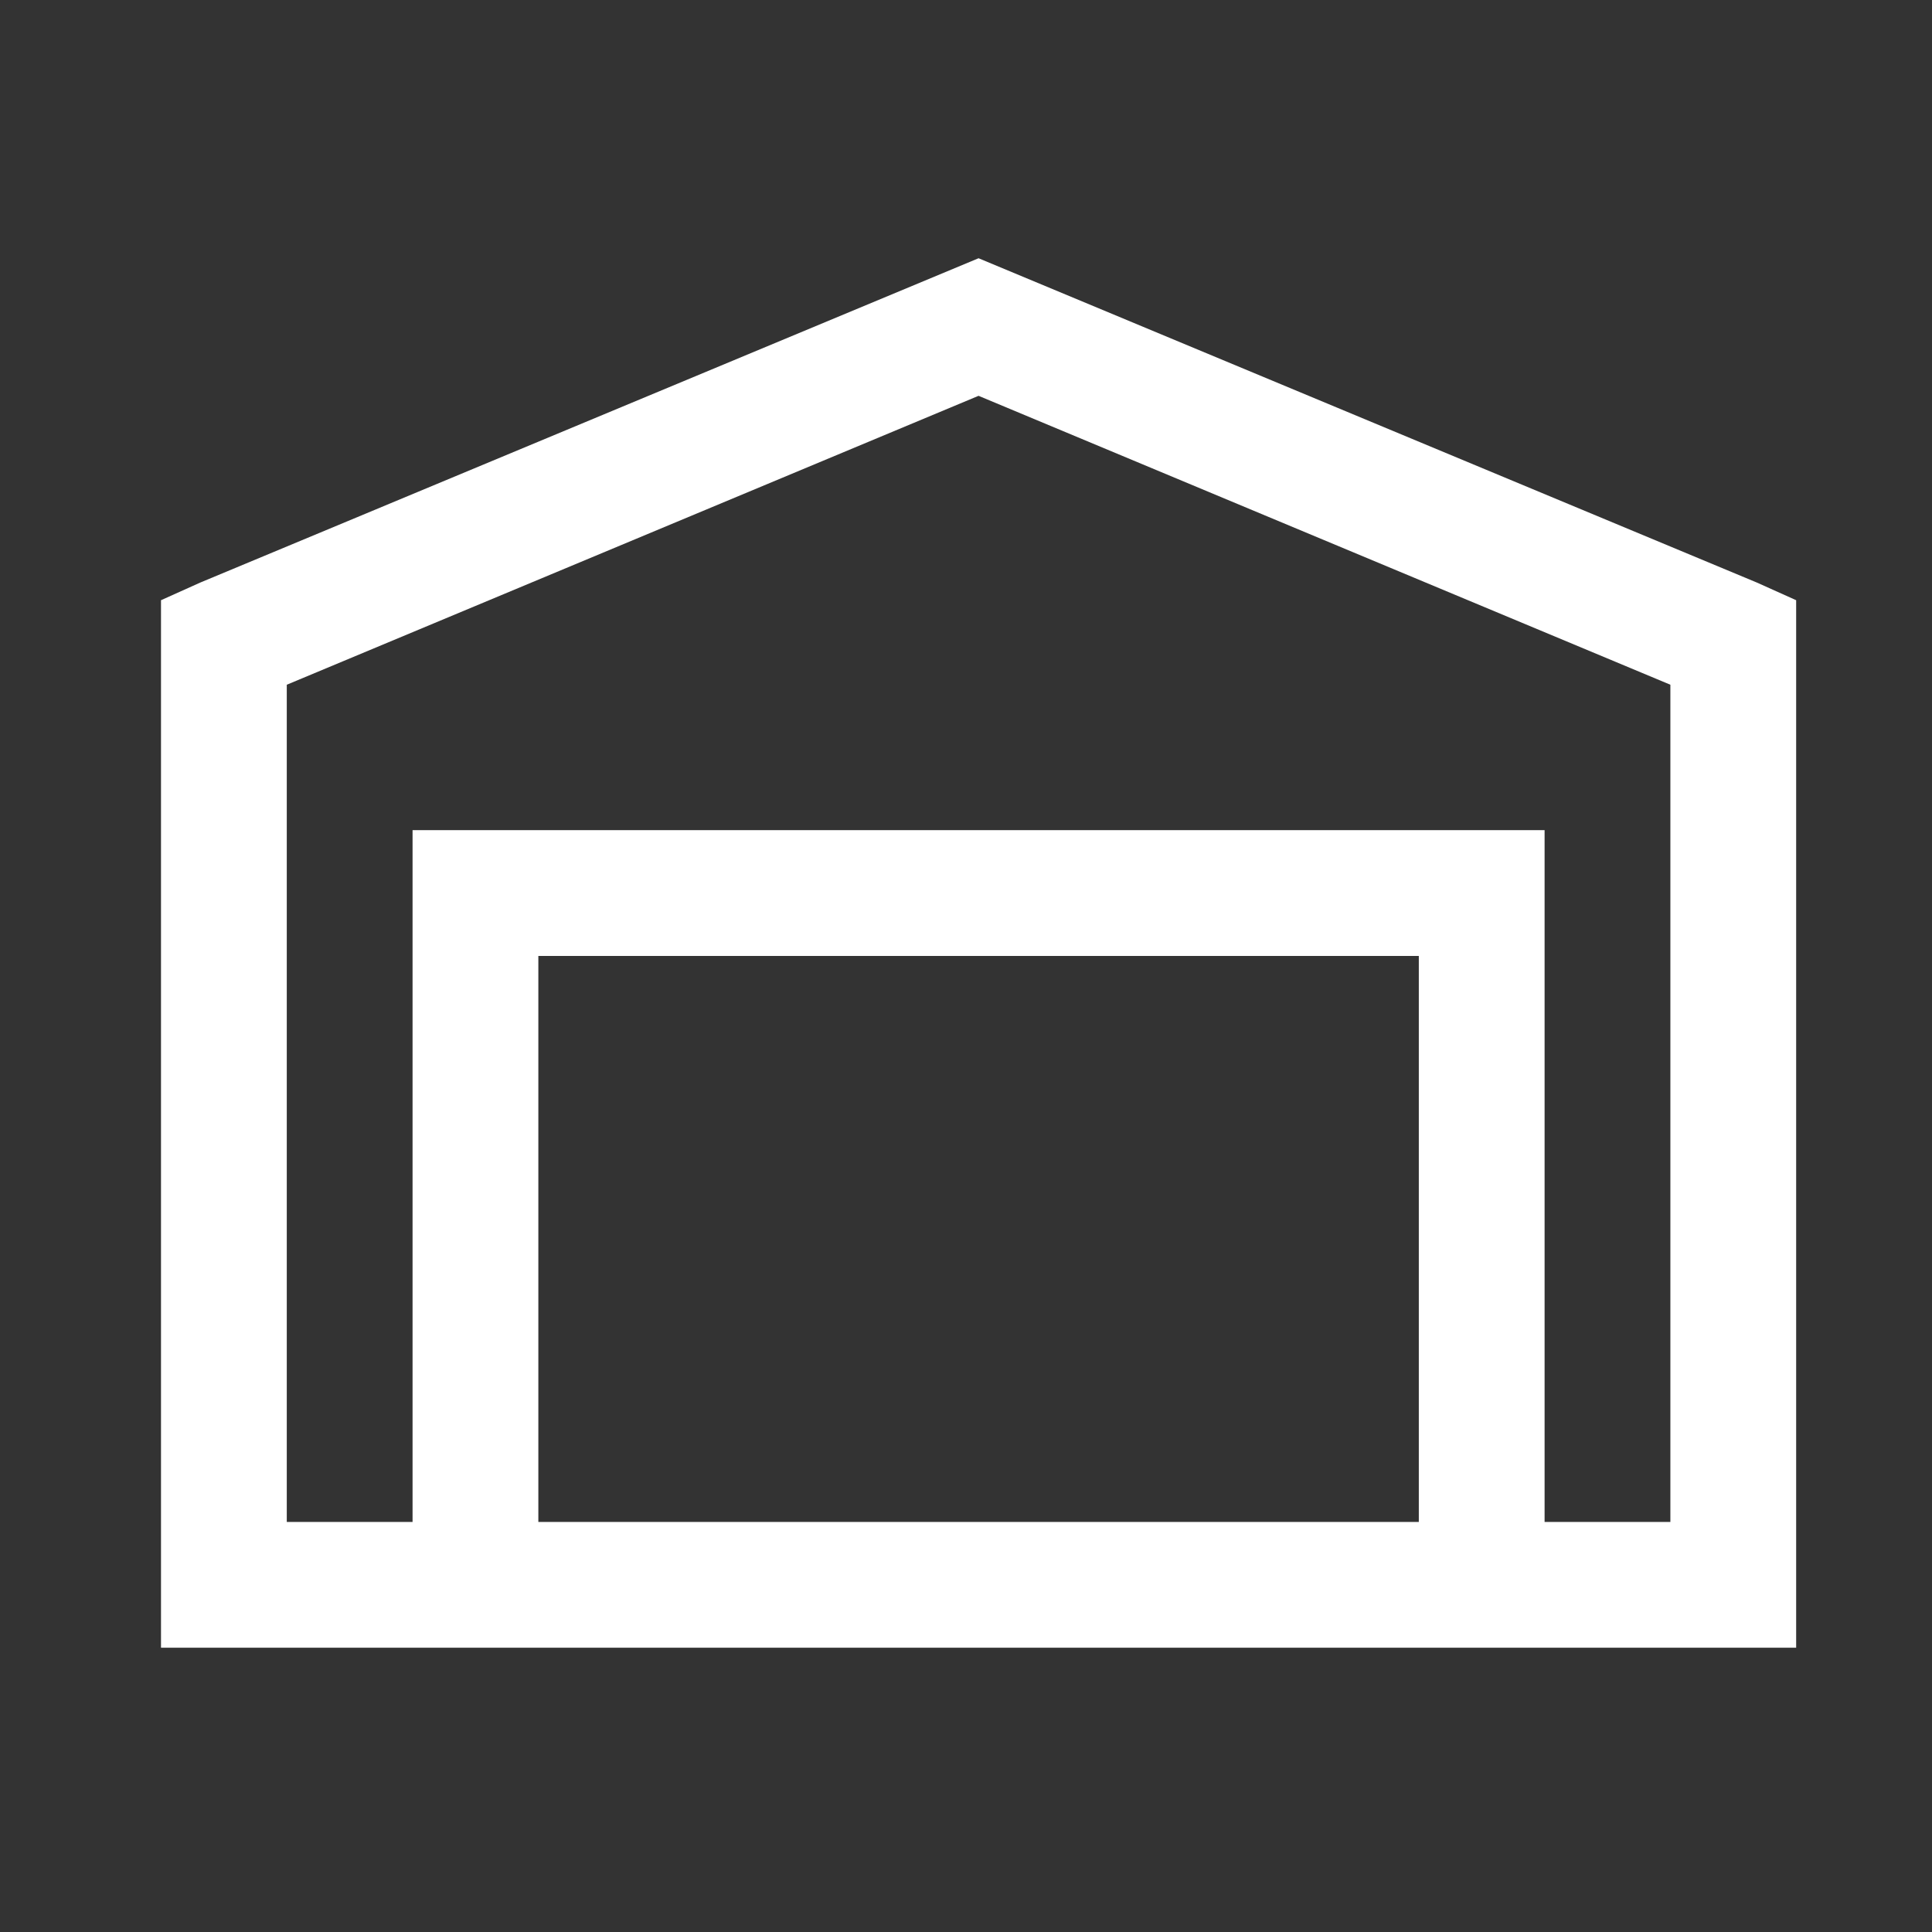 <?xml version="1.0" encoding="UTF-8"?>
<svg width="48px" height="48px" viewBox="0 0 48 48" version="1.1" xmlns="http://www.w3.org/2000/svg" xmlns:xlink="http://www.w3.org/1999/xlink">
    <rect x="0" y="0" width="48" height="48" fill="#333333" stroke="none"/>
    <!-- Generator: Sketch 63.1 (92452) - https://sketch.com -->
    <title>Icons/icons-category/warehouse</title>
    <desc>Created with Sketch.</desc>
    <g id="Icons/icons-category/warehouse" stroke="none" stroke-width="1" fill="none" fill-rule="evenodd">
        <g id="icon-hangar" transform="translate(4, 6.416)" fill="#FFFFFF">
            <path d="M20.312,0 L0.977,8.057 L0,8.496 L0,34.521 L40.625,34.521 L40.625,8.496 L39.648,8.057 L20.312,0 Z M20.312,3.418 L37.5,10.596 L37.5,31.396 L34.375,31.396 L34.375,14.209 L6.25,14.209 L6.25,31.396 L3.125,31.396 L3.125,10.596 L20.312,3.418 Z M9.375,17.334 L31.25,17.334 L31.25,31.396 L9.375,31.396 L9.375,17.334 Z" id="Shape"></path>
        </g>
    </g>
</svg>